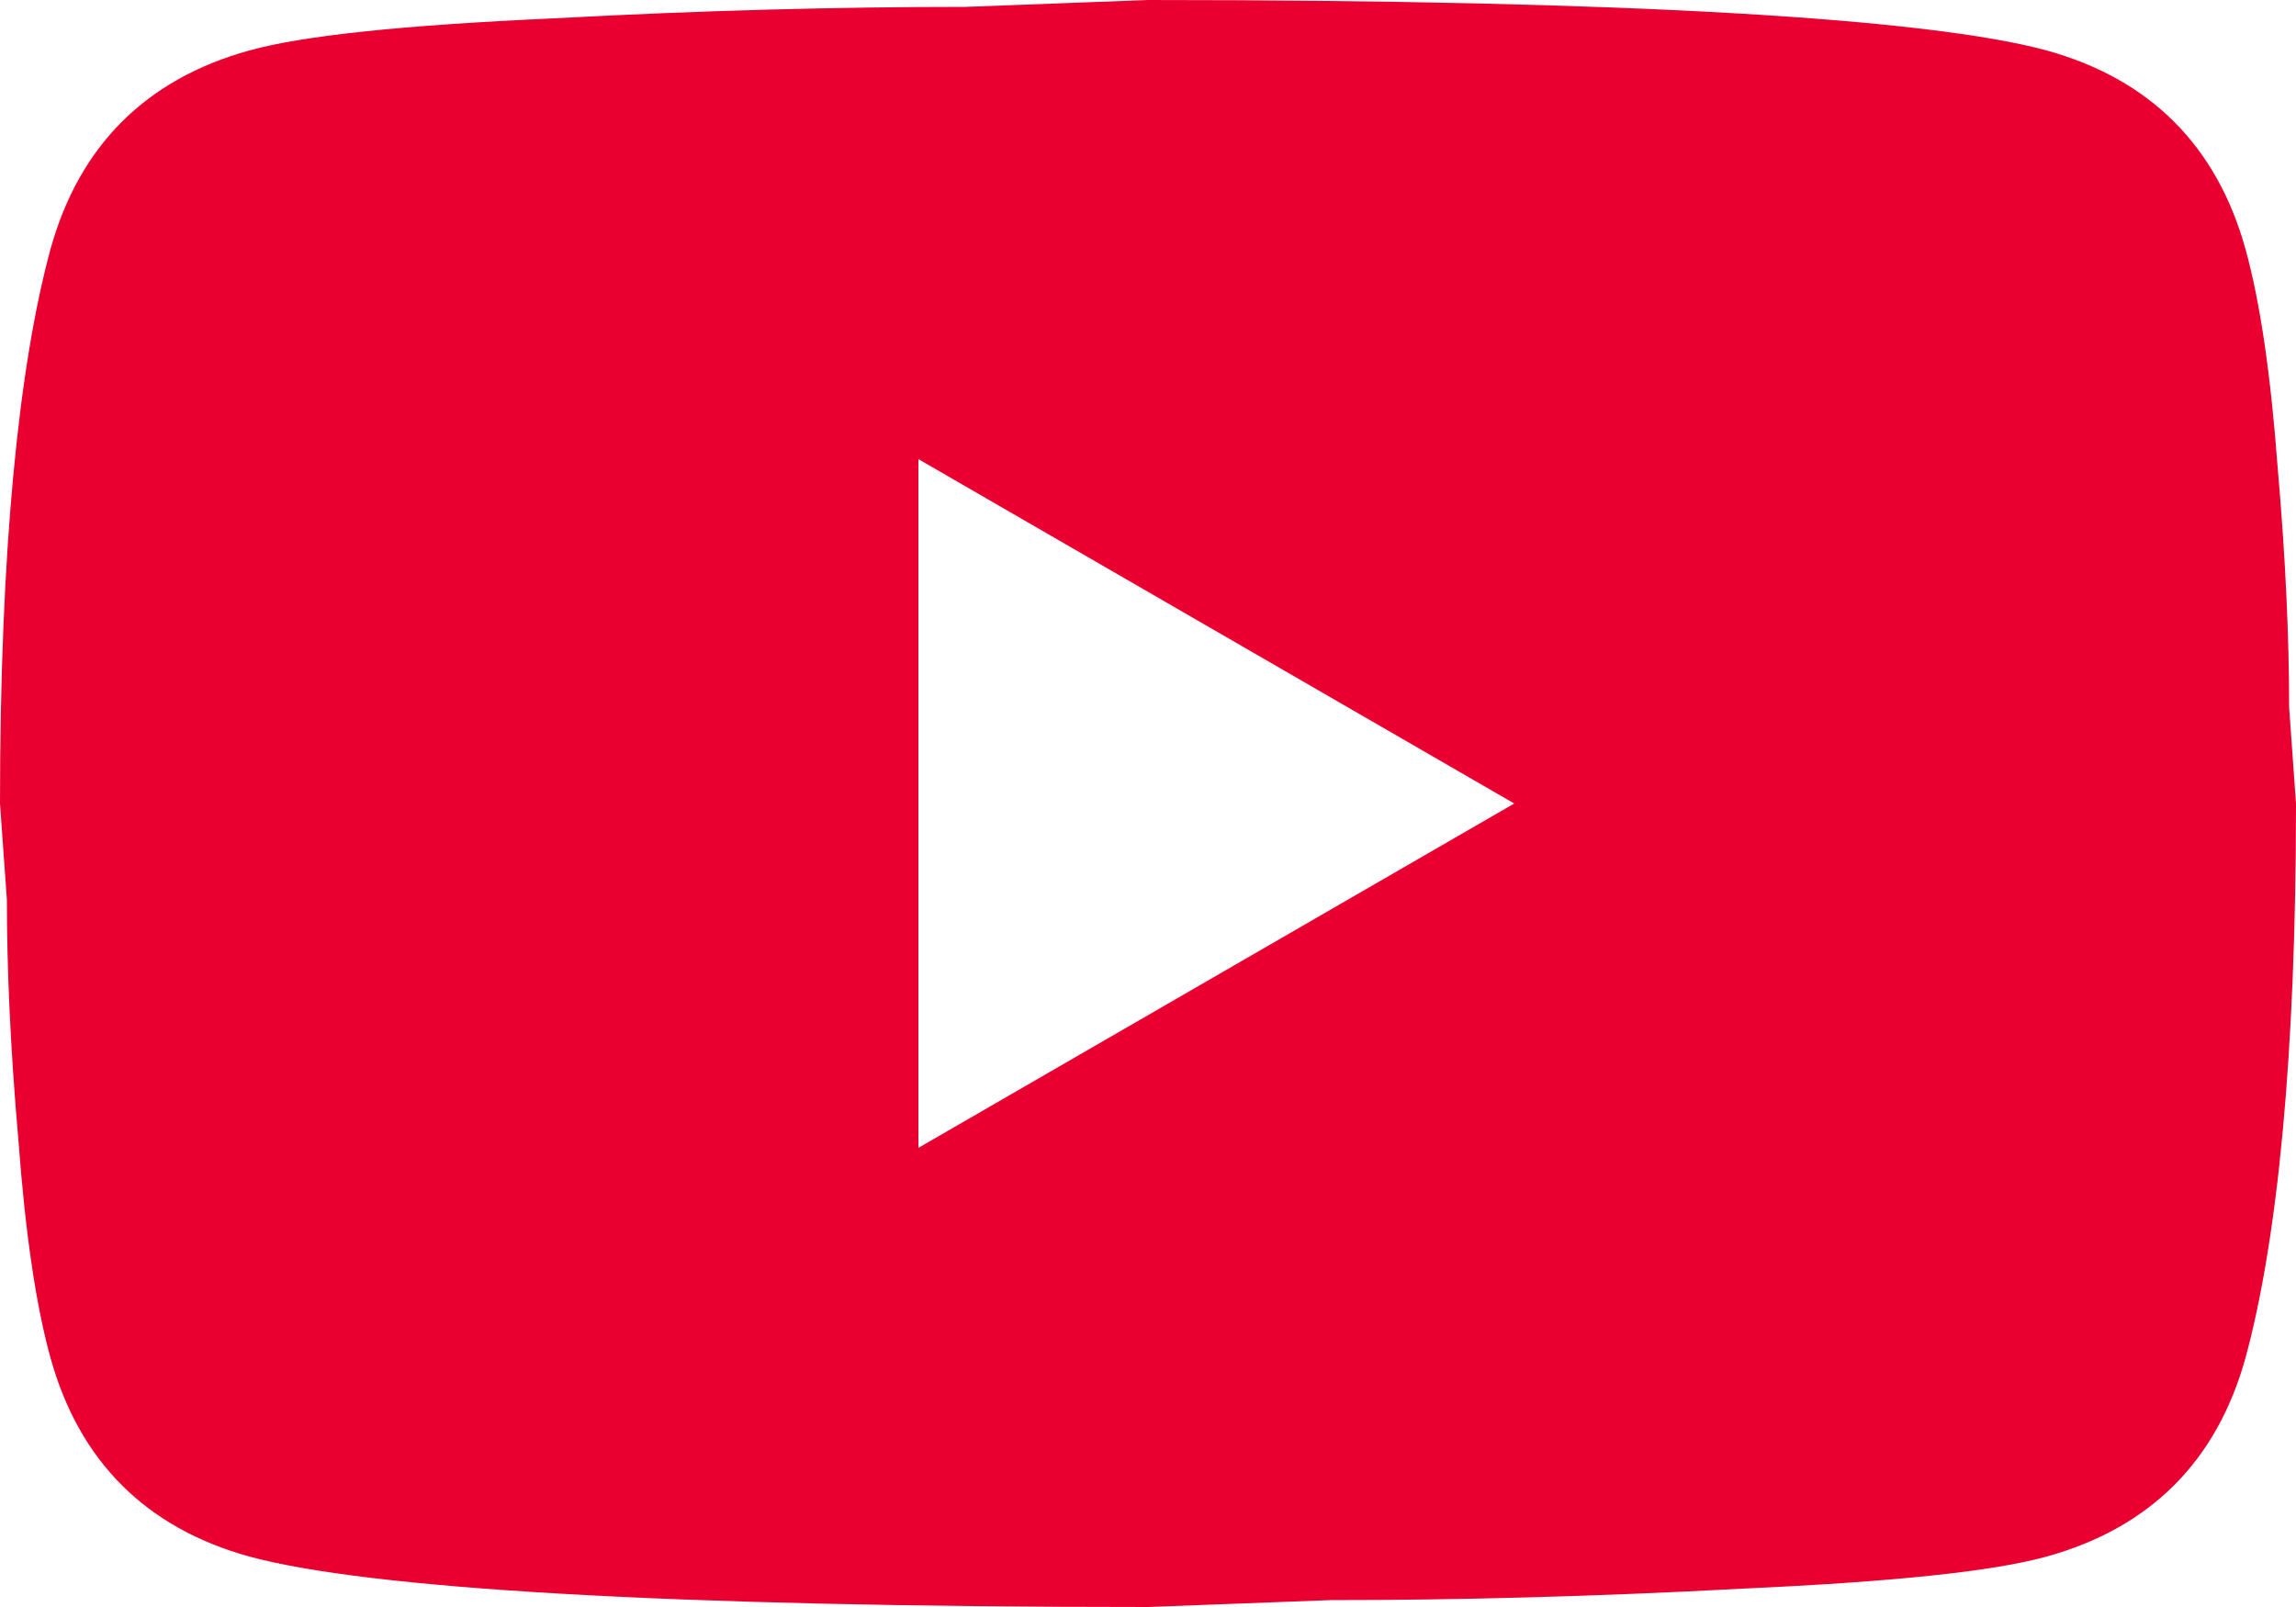 <svg width="40" height="28" viewBox="0 0 40 28" fill="none" xmlns="http://www.w3.org/2000/svg">
<path d="M16 20L26.38 14L16 8V20ZM39.12 4.34C39.38 5.28 39.56 6.54 39.68 8.14C39.82 9.74 39.88 11.12 39.88 12.32L40 14C40 18.38 39.68 21.6 39.12 23.66C38.62 25.46 37.46 26.62 35.66 27.12C34.72 27.38 33 27.56 30.36 27.68C27.76 27.82 25.38 27.88 23.18 27.88L20 28C11.62 28 6.4 27.68 4.34 27.12C2.54 26.62 1.38 25.46 0.88 23.66C0.62 22.72 0.44 21.46 0.32 19.86C0.18 18.26 0.12 16.88 0.12 15.68L0 14C0 9.62 0.32 6.4 0.88 4.34C1.38 2.54 2.54 1.38 4.34 0.88C5.28 0.62 7 0.44 9.64 0.32C12.24 0.18 14.62 0.12 16.82 0.12L20 0C28.38 0 33.6 0.32 35.66 0.88C37.46 1.38 38.62 2.54 39.12 4.34Z" fill="#E90030"/>
</svg>
